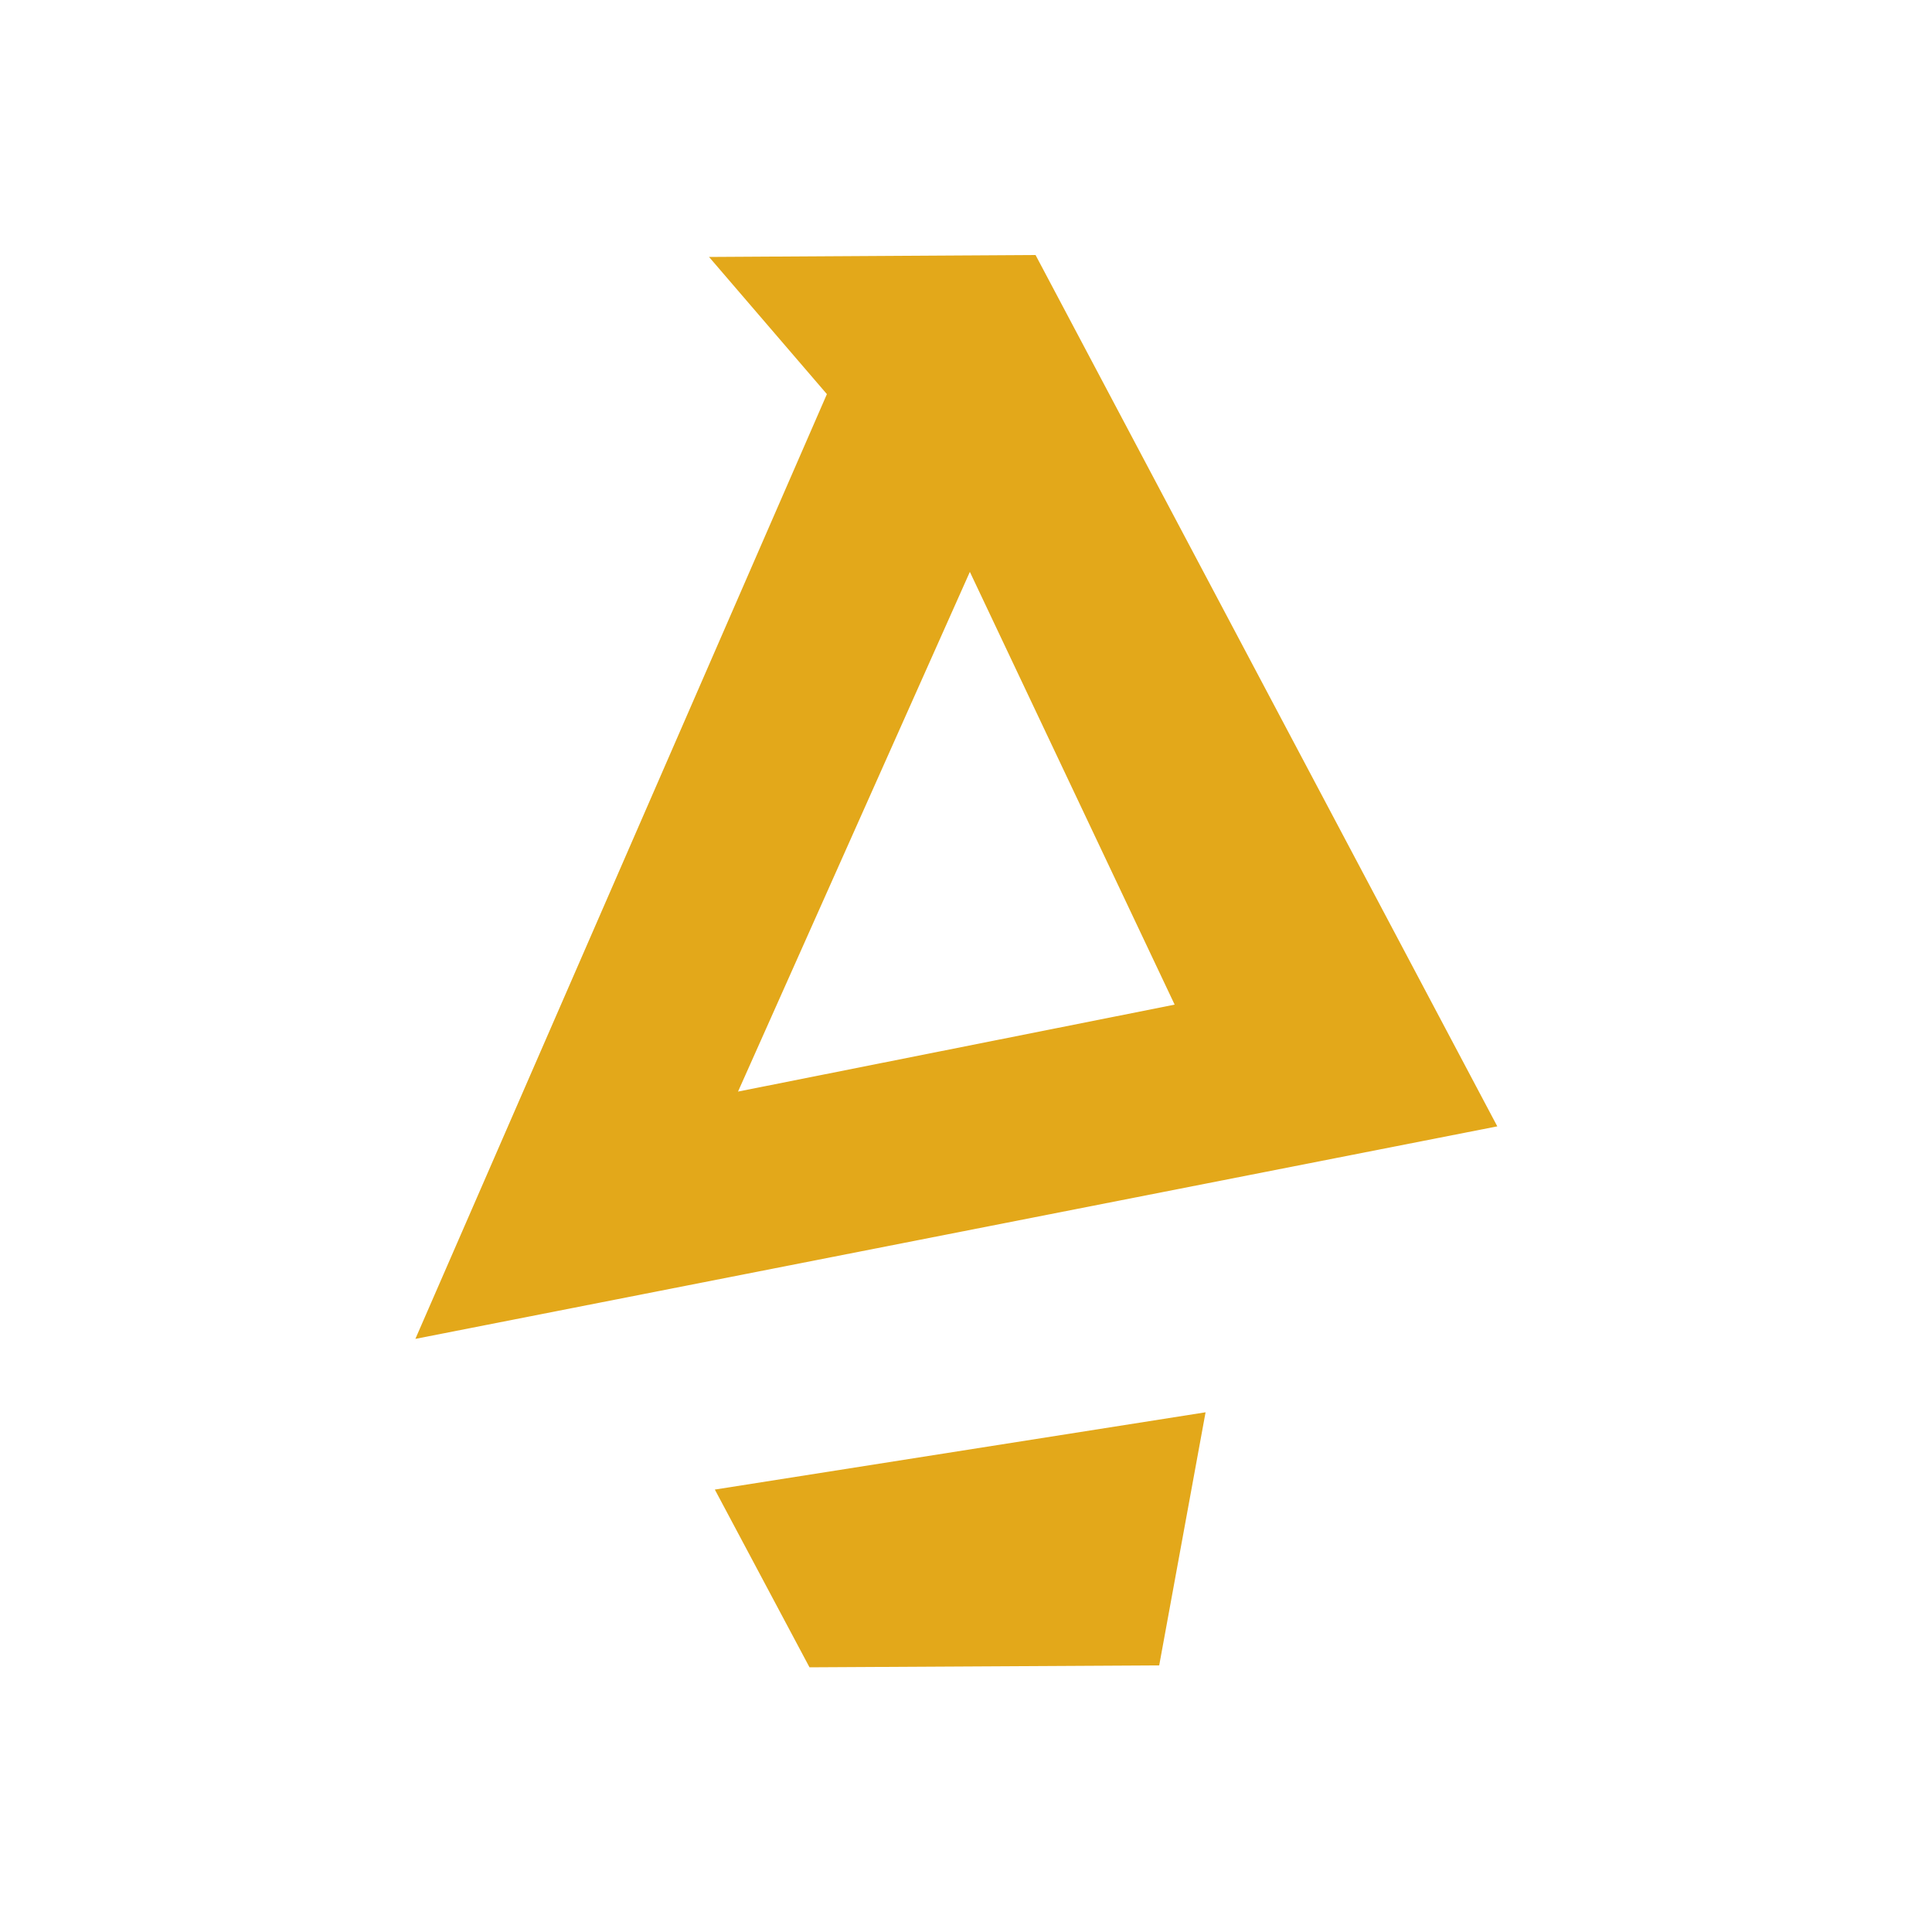 <?xml version="1.0" encoding="utf-8"?>
<svg version="1.1" id="Layer_1" xmlns="http://www.w3.org/2000/svg" xmlns:xlink="http://www.w3.org/1999/xlink" x="0px" y="0px"
	 viewBox="0 0 100 100" style="enable-background:new 0 0 100 100;" xml:space="preserve">
<path class="st0" d="M60.8,52l-22.6,4.5l12-26.9L60.8,52z M77.5,58.3L53.6,13.2l-0.2,0l-16.7,0.1l6.1,7.1L21.5,69.3L77.5,58.3z
	 M62.4,73.1l-25.4,4l4.9,9.2L60,86.2L62.4,73.1z" fill="#E3A81A"/>
</svg>
